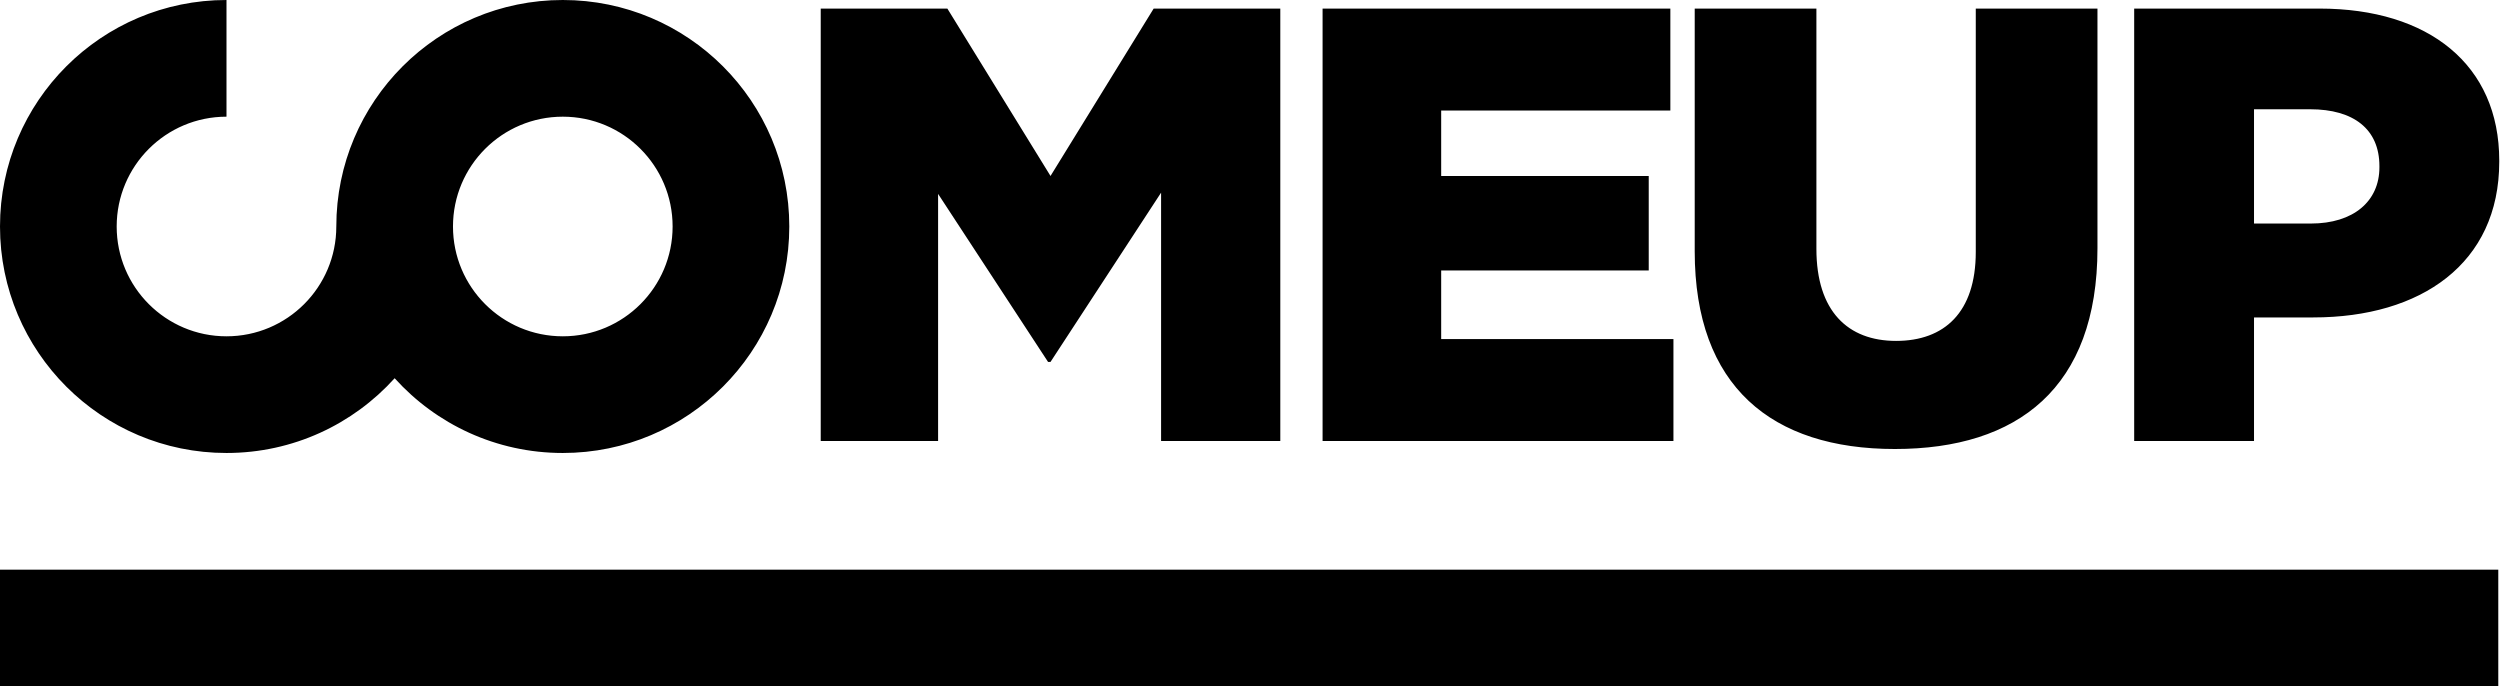 <svg xmlns="http://www.w3.org/2000/svg" width="1457" height="400" viewBox="0 0 1457 400" fill="none"><g clip-path="url(#clip0_2_17)"><path fill-rule="evenodd" clip-rule="evenodd" d="M328 196C292.654 196 264 167.346 264 132C264 96.654 292.654 68 328 68C363.346 68 392 96.654 392 132C392 167.346 363.346 196 328 196ZM230 220.432C205.843 247.186 170.885 264 132 264C59.098 264 0 204.902 0 132C0 59.098 59.098 0 132 0V68C96.654 68 68 96.654 68 132C68 167.346 96.654 196 132 196C167.346 196 196 167.346 196 132C196 59.098 255.098 0 328 0C400.902 0 460 59.098 460 132C460 204.902 400.902 264 328 264C289.115 264 254.157 247.186 230 220.432ZM1313.64 257H1243.8V5H1351.8C1415.52 5 1456.56 37.76 1456.56 93.56V94.28C1456.56 153.68 1410.84 185 1348.2 185H1313.64V257ZM1313.64 63.68V130.28H1346.76C1371.6 130.28 1386.72 117.32 1386.72 97.52V96.8C1386.72 75.2 1371.6 63.68 1346.4 63.68H1313.64ZM0 332H1456V400H0V332ZM1104.32 261.68C1175.96 261.68 1222.4 226.04 1222.4 144.68V5H1151.48V146.84C1151.48 182.12 1133.12 198.68 1105.04 198.68C1076.96 198.68 1058.6 181.4 1058.6 145.04V5H987.68V146.48C987.68 225.32 1032.68 261.68 1104.32 261.68ZM975.28 257H770.8V5H973.48V64.4H839.92V102.56H960.88V157.64H839.92V197.6H975.28V257ZM478.32 257H546.72V113L610.8 210.92H612.24L676.68 112.28V257H746.16V5H672.36L612.24 102.56L552.12 5H478.32V257Z" fill="black"></path></g><defs><clipPath id="clip0_2_17"><rect width="1456.56" height="400" fill="white"></rect></clipPath></defs></svg>